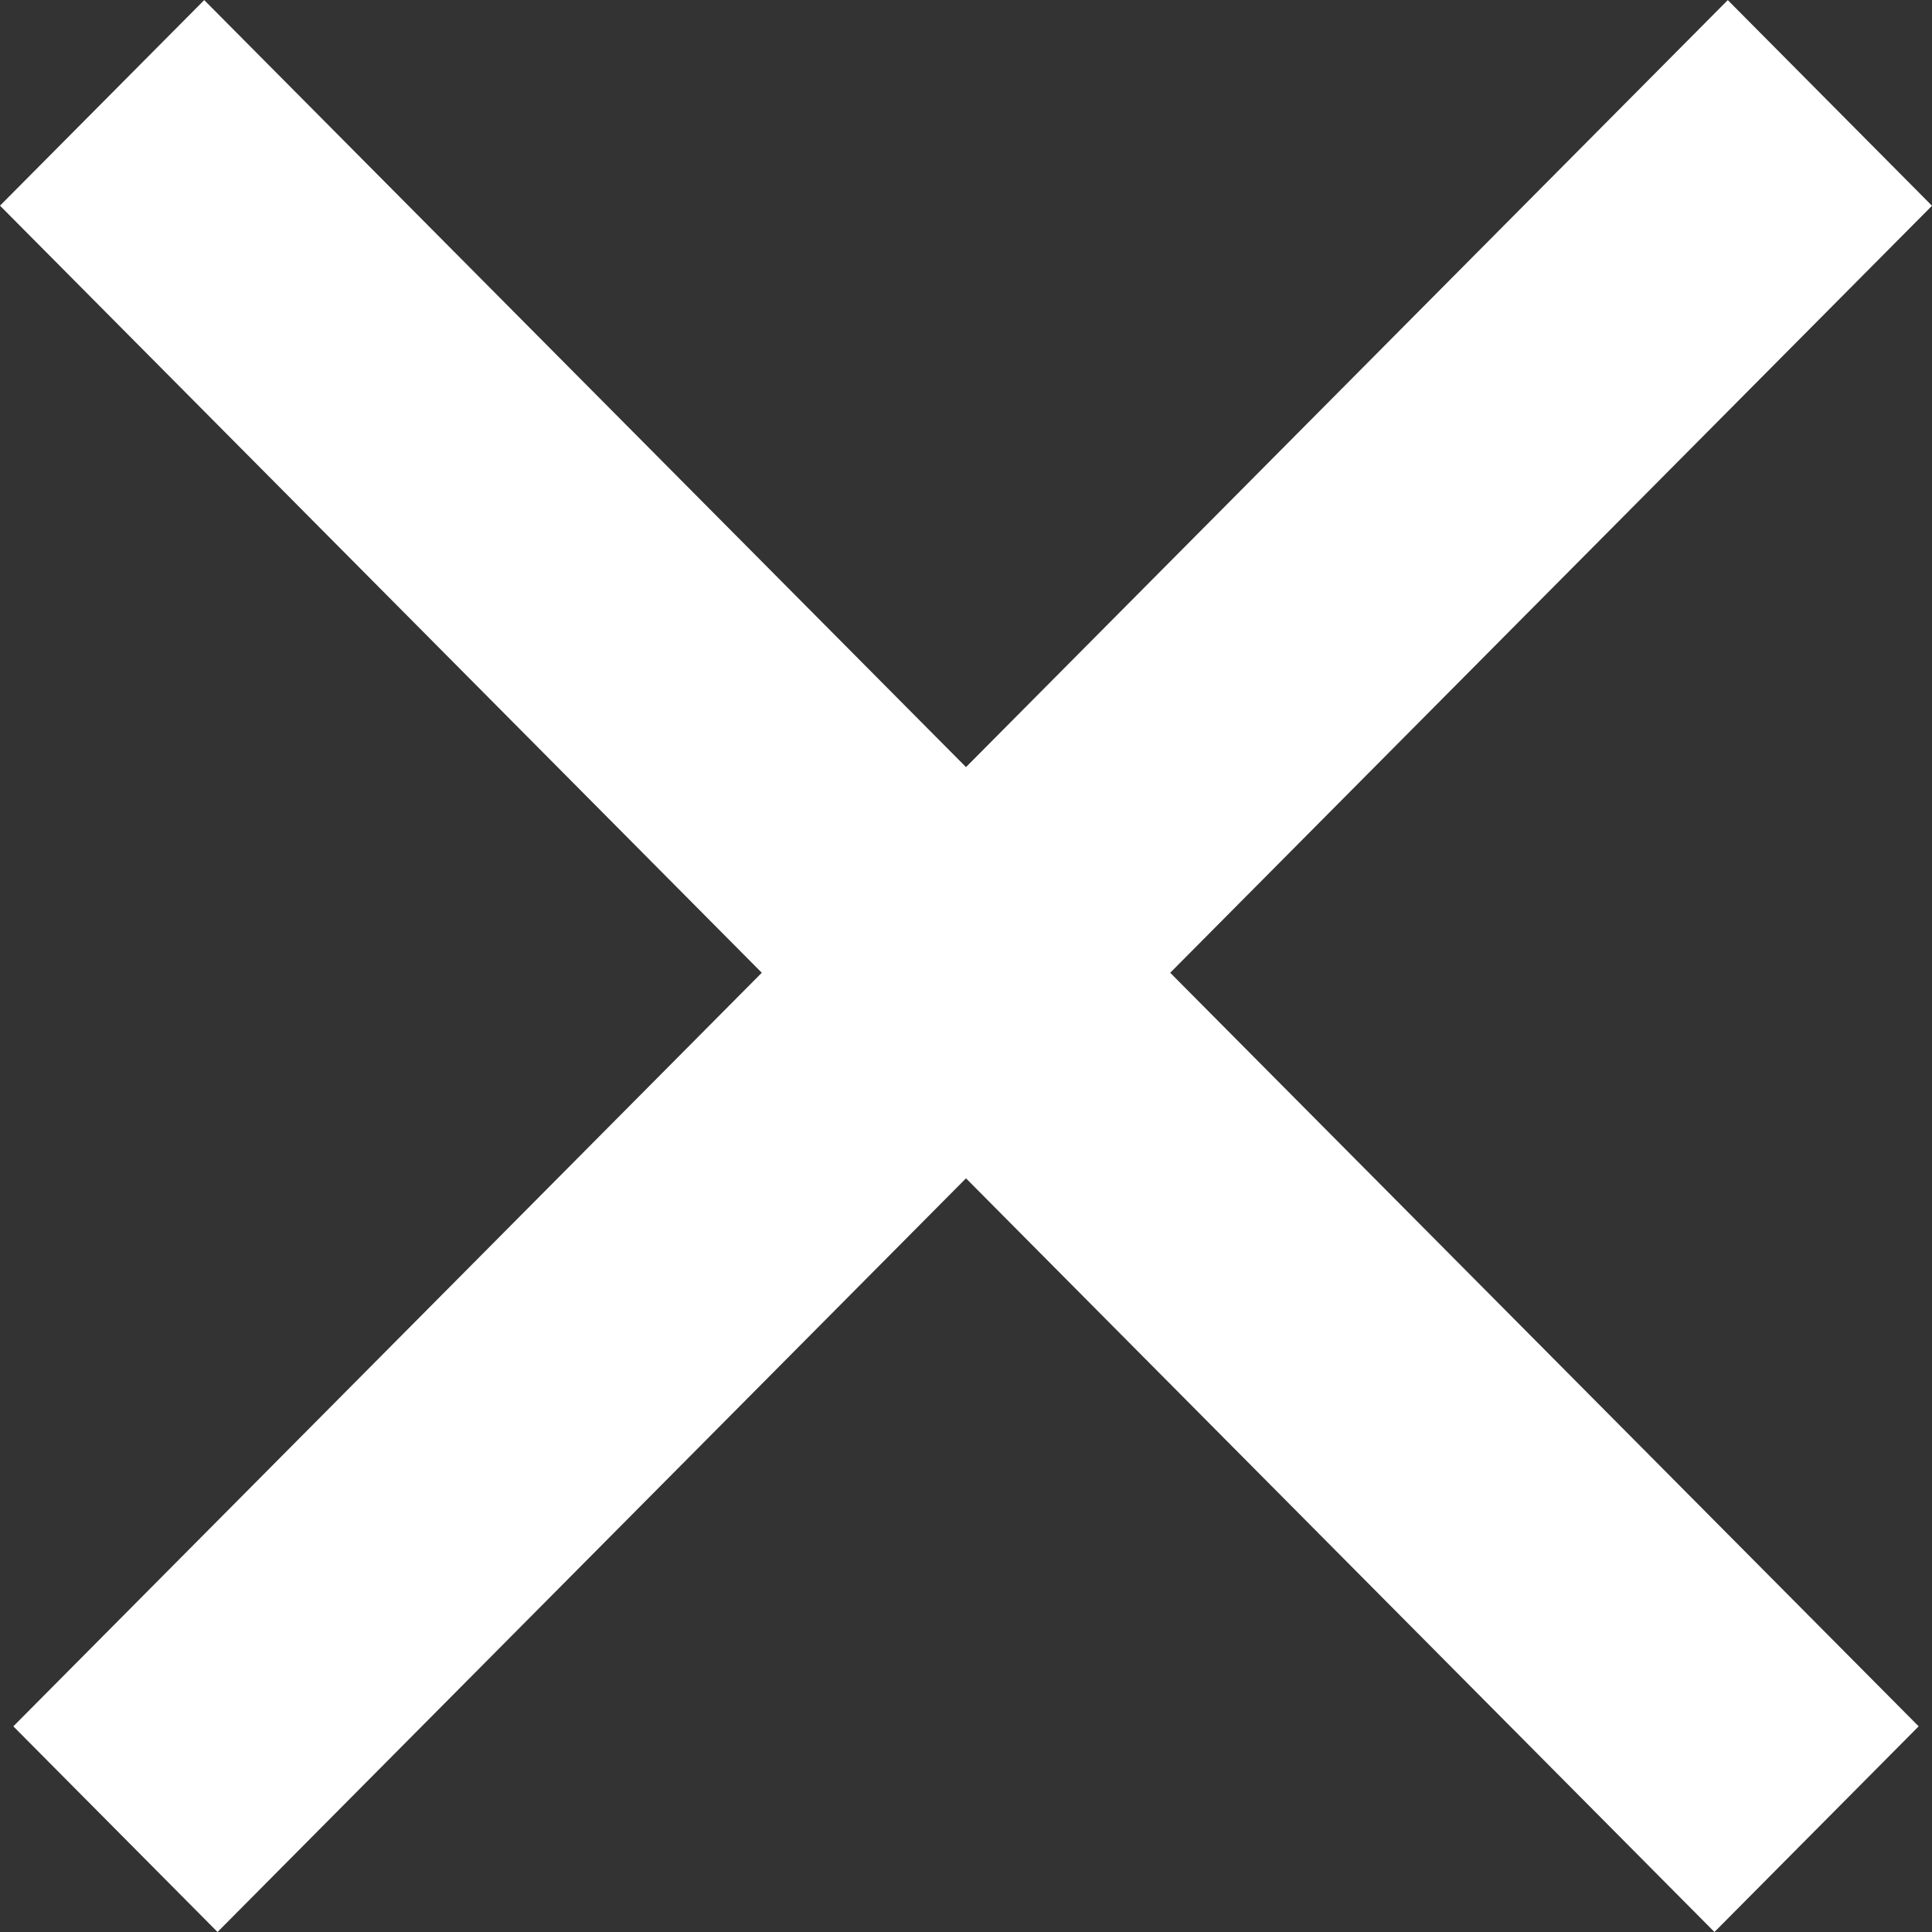 <svg width="20" height="20" viewBox="0 0 20 20" fill="none" xmlns="http://www.w3.org/2000/svg">
<rect x="0" y="0" width="20" height="20" fill="#333333" stroke="none"/>
<path fill-rule="evenodd" clip-rule="evenodd" d="M10 12.198L17.748 20L19.862 17.871L12.114 10.07L20 2.13L17.886 0.001L10 7.941L2.114 0.001L0 2.129L7.886 10.07L0.138 17.871L2.252 20L10 12.198Z" fill="white"/>
</svg>
